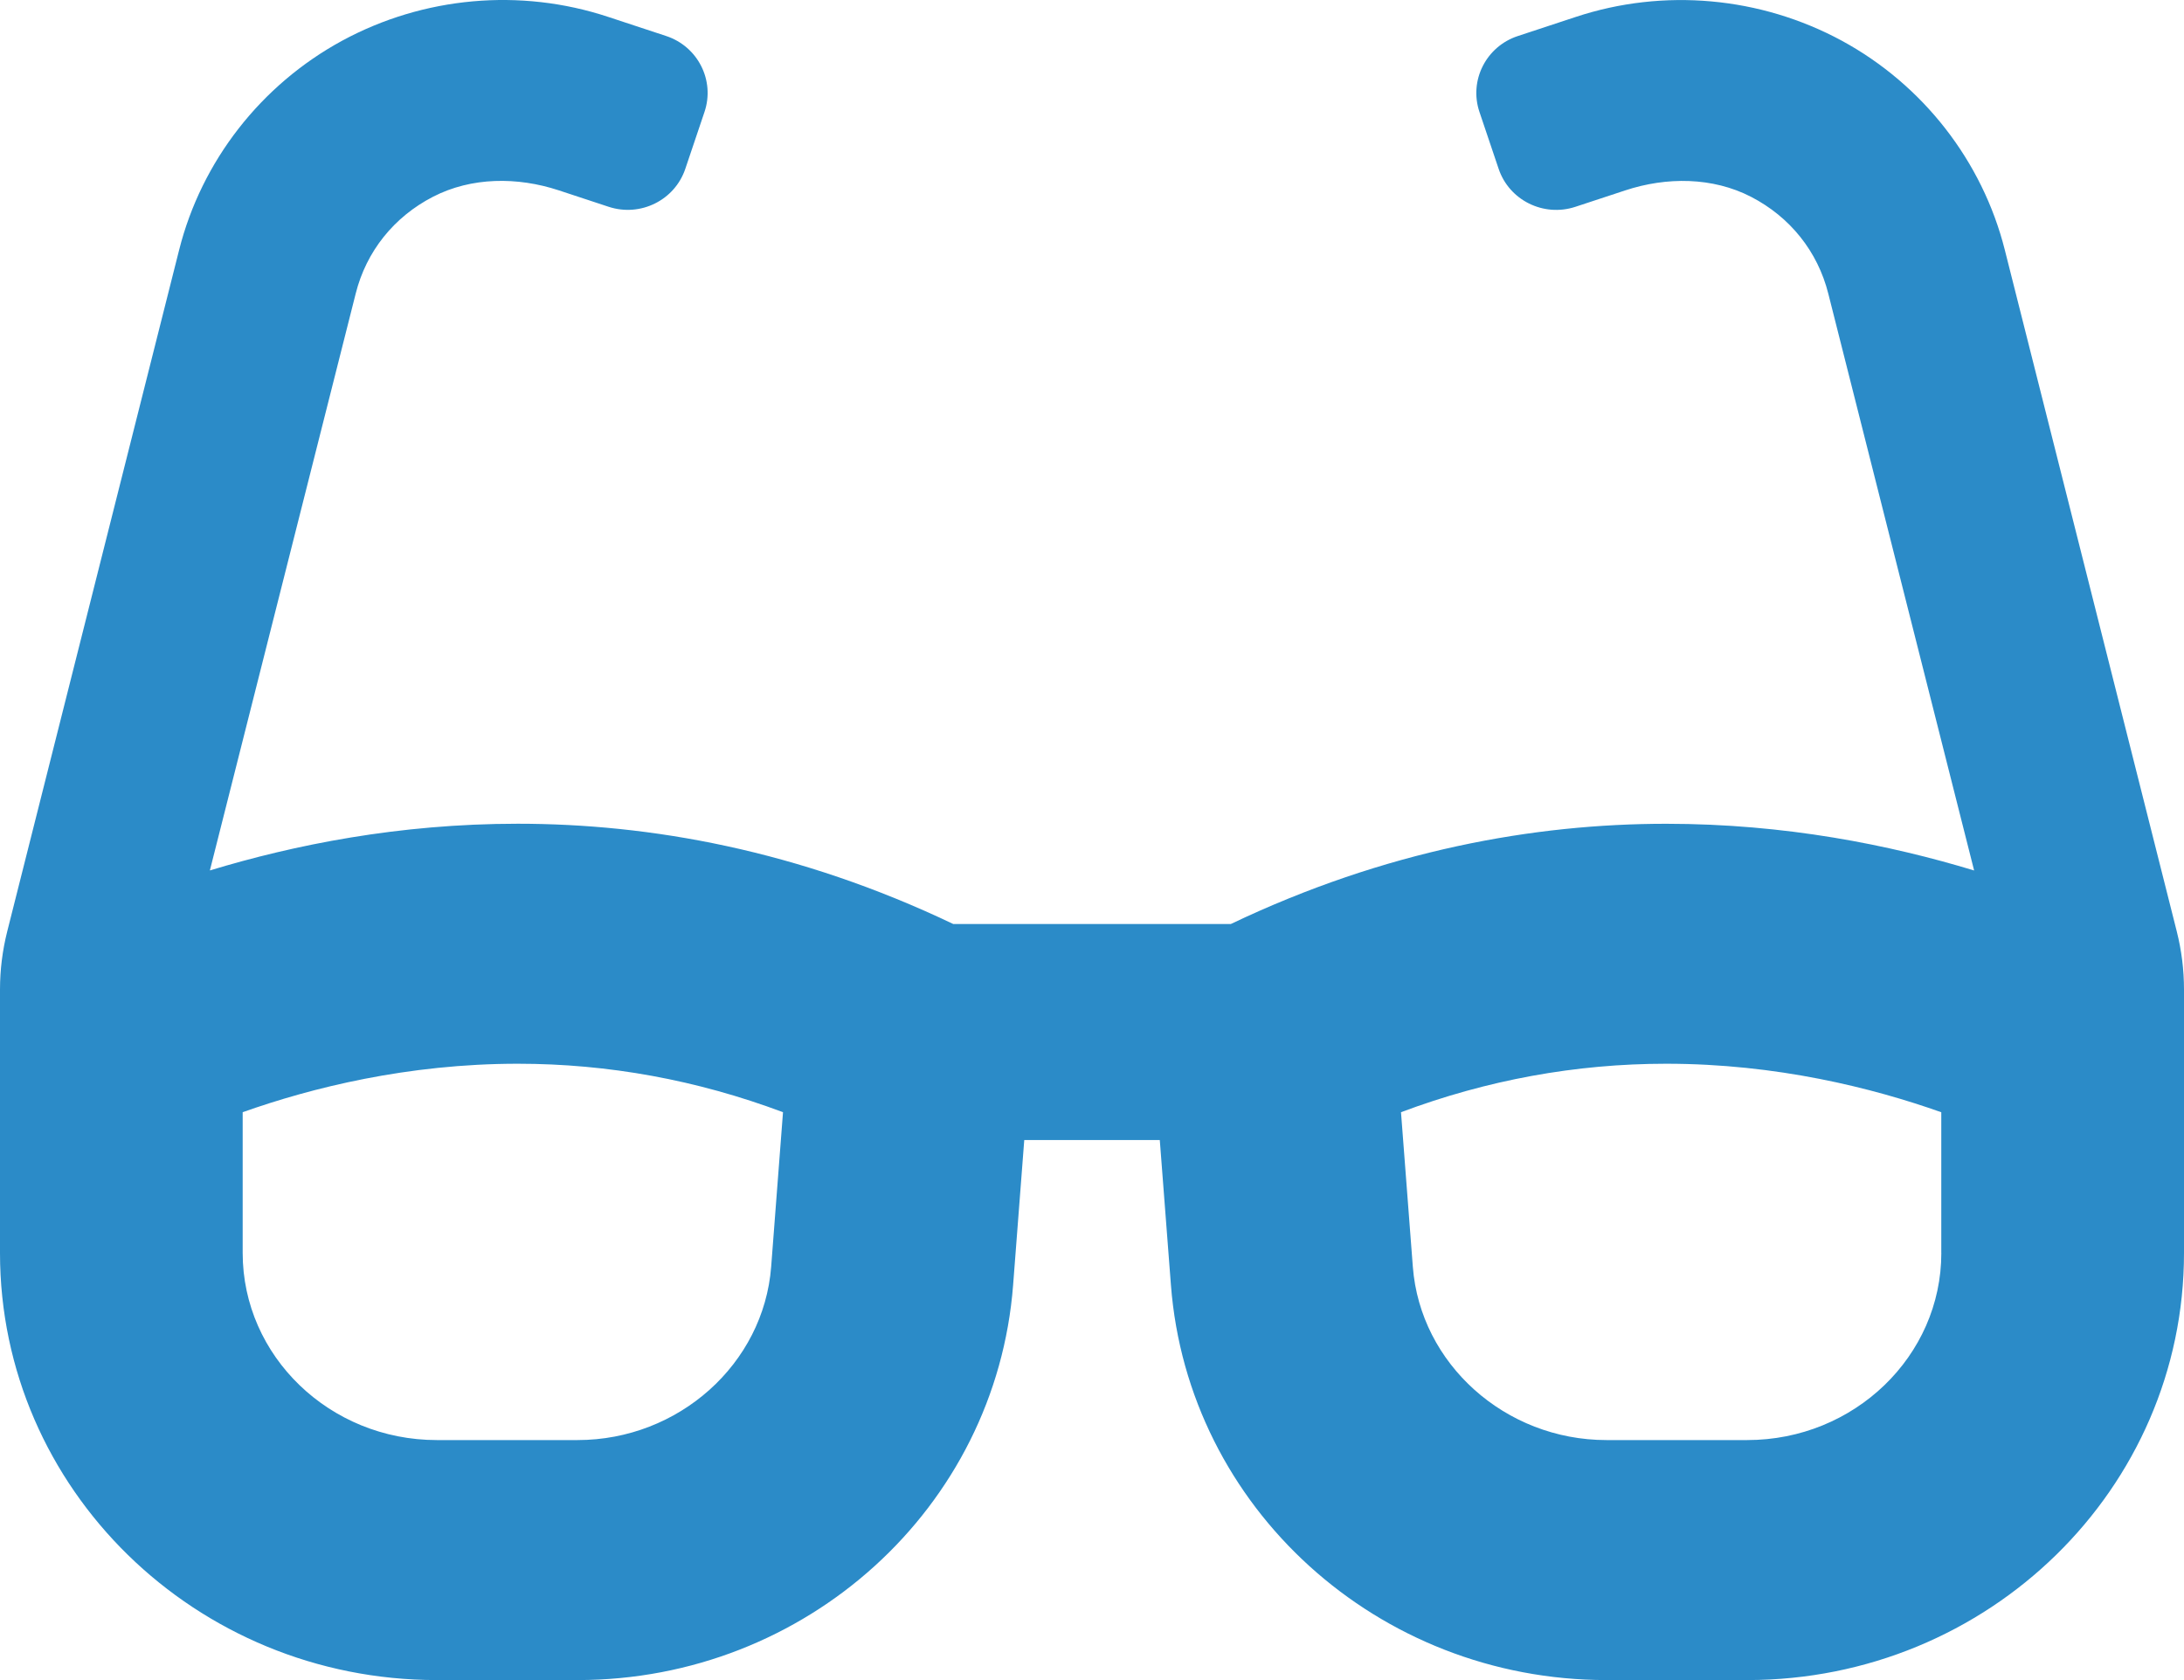 <svg width="52" height="40" viewBox="0 0 52 40" fill="none" xmlns="http://www.w3.org/2000/svg">
<path d="M51.828 22.176L47.734 5.952C47.201 3.836 45.785 2.019 43.852 0.969C41.917 -0.078 39.612 -0.29 37.516 0.404L36.139 0.858C35.382 1.107 34.973 1.917 35.225 2.665L35.682 4.02C35.934 4.768 36.752 5.173 37.509 4.924L38.699 4.532C39.68 4.209 40.775 4.213 41.692 4.686C42.621 5.166 43.278 5.986 43.531 6.992L47.003 20.725C45 20.117 42.508 19.613 39.673 19.613C36.534 19.613 32.994 20.24 29.304 22H22.698C19.008 20.238 15.468 19.612 12.328 19.612C9.492 19.612 7 20.116 4.997 20.724L8.469 6.99C8.721 5.985 9.38 5.164 10.309 4.685C11.226 4.212 12.32 4.208 13.302 4.531L14.491 4.923C15.247 5.172 16.065 4.768 16.317 4.019L16.774 2.664C17.026 1.916 16.617 1.106 15.86 0.857L14.483 0.403C12.387 -0.291 10.082 -0.08 8.147 0.969C6.214 2.019 4.798 3.835 4.265 5.951L0.172 22.176C0.058 22.629 0 23.093 0 23.559L0 29.831C0 35.447 4.657 40 10.4 40H13.751C19.193 40 23.715 35.898 24.122 30.592L24.387 27.143H27.614L27.879 30.592C28.285 35.898 32.807 40 38.249 40H41.6C47.343 40 52 35.447 52 29.832V23.56C52 23.093 51.942 22.629 51.828 22.176ZM18.361 30.16C18.183 32.473 16.158 34.286 13.751 34.286H10.4C7.851 34.286 5.778 32.288 5.778 29.831V26.48C7.414 25.9 9.698 25.326 12.33 25.326C14.484 25.326 16.597 25.713 18.643 26.48L18.361 30.16ZM46.222 29.832C46.222 32.288 44.148 34.286 41.6 34.286H38.249C35.841 34.286 33.816 32.473 33.639 30.16L33.357 26.48C35.403 25.713 37.517 25.326 39.672 25.326C42.301 25.326 44.586 25.901 46.221 26.481V29.832H46.222Z" fill="#2B8BC8"/>
</svg>
